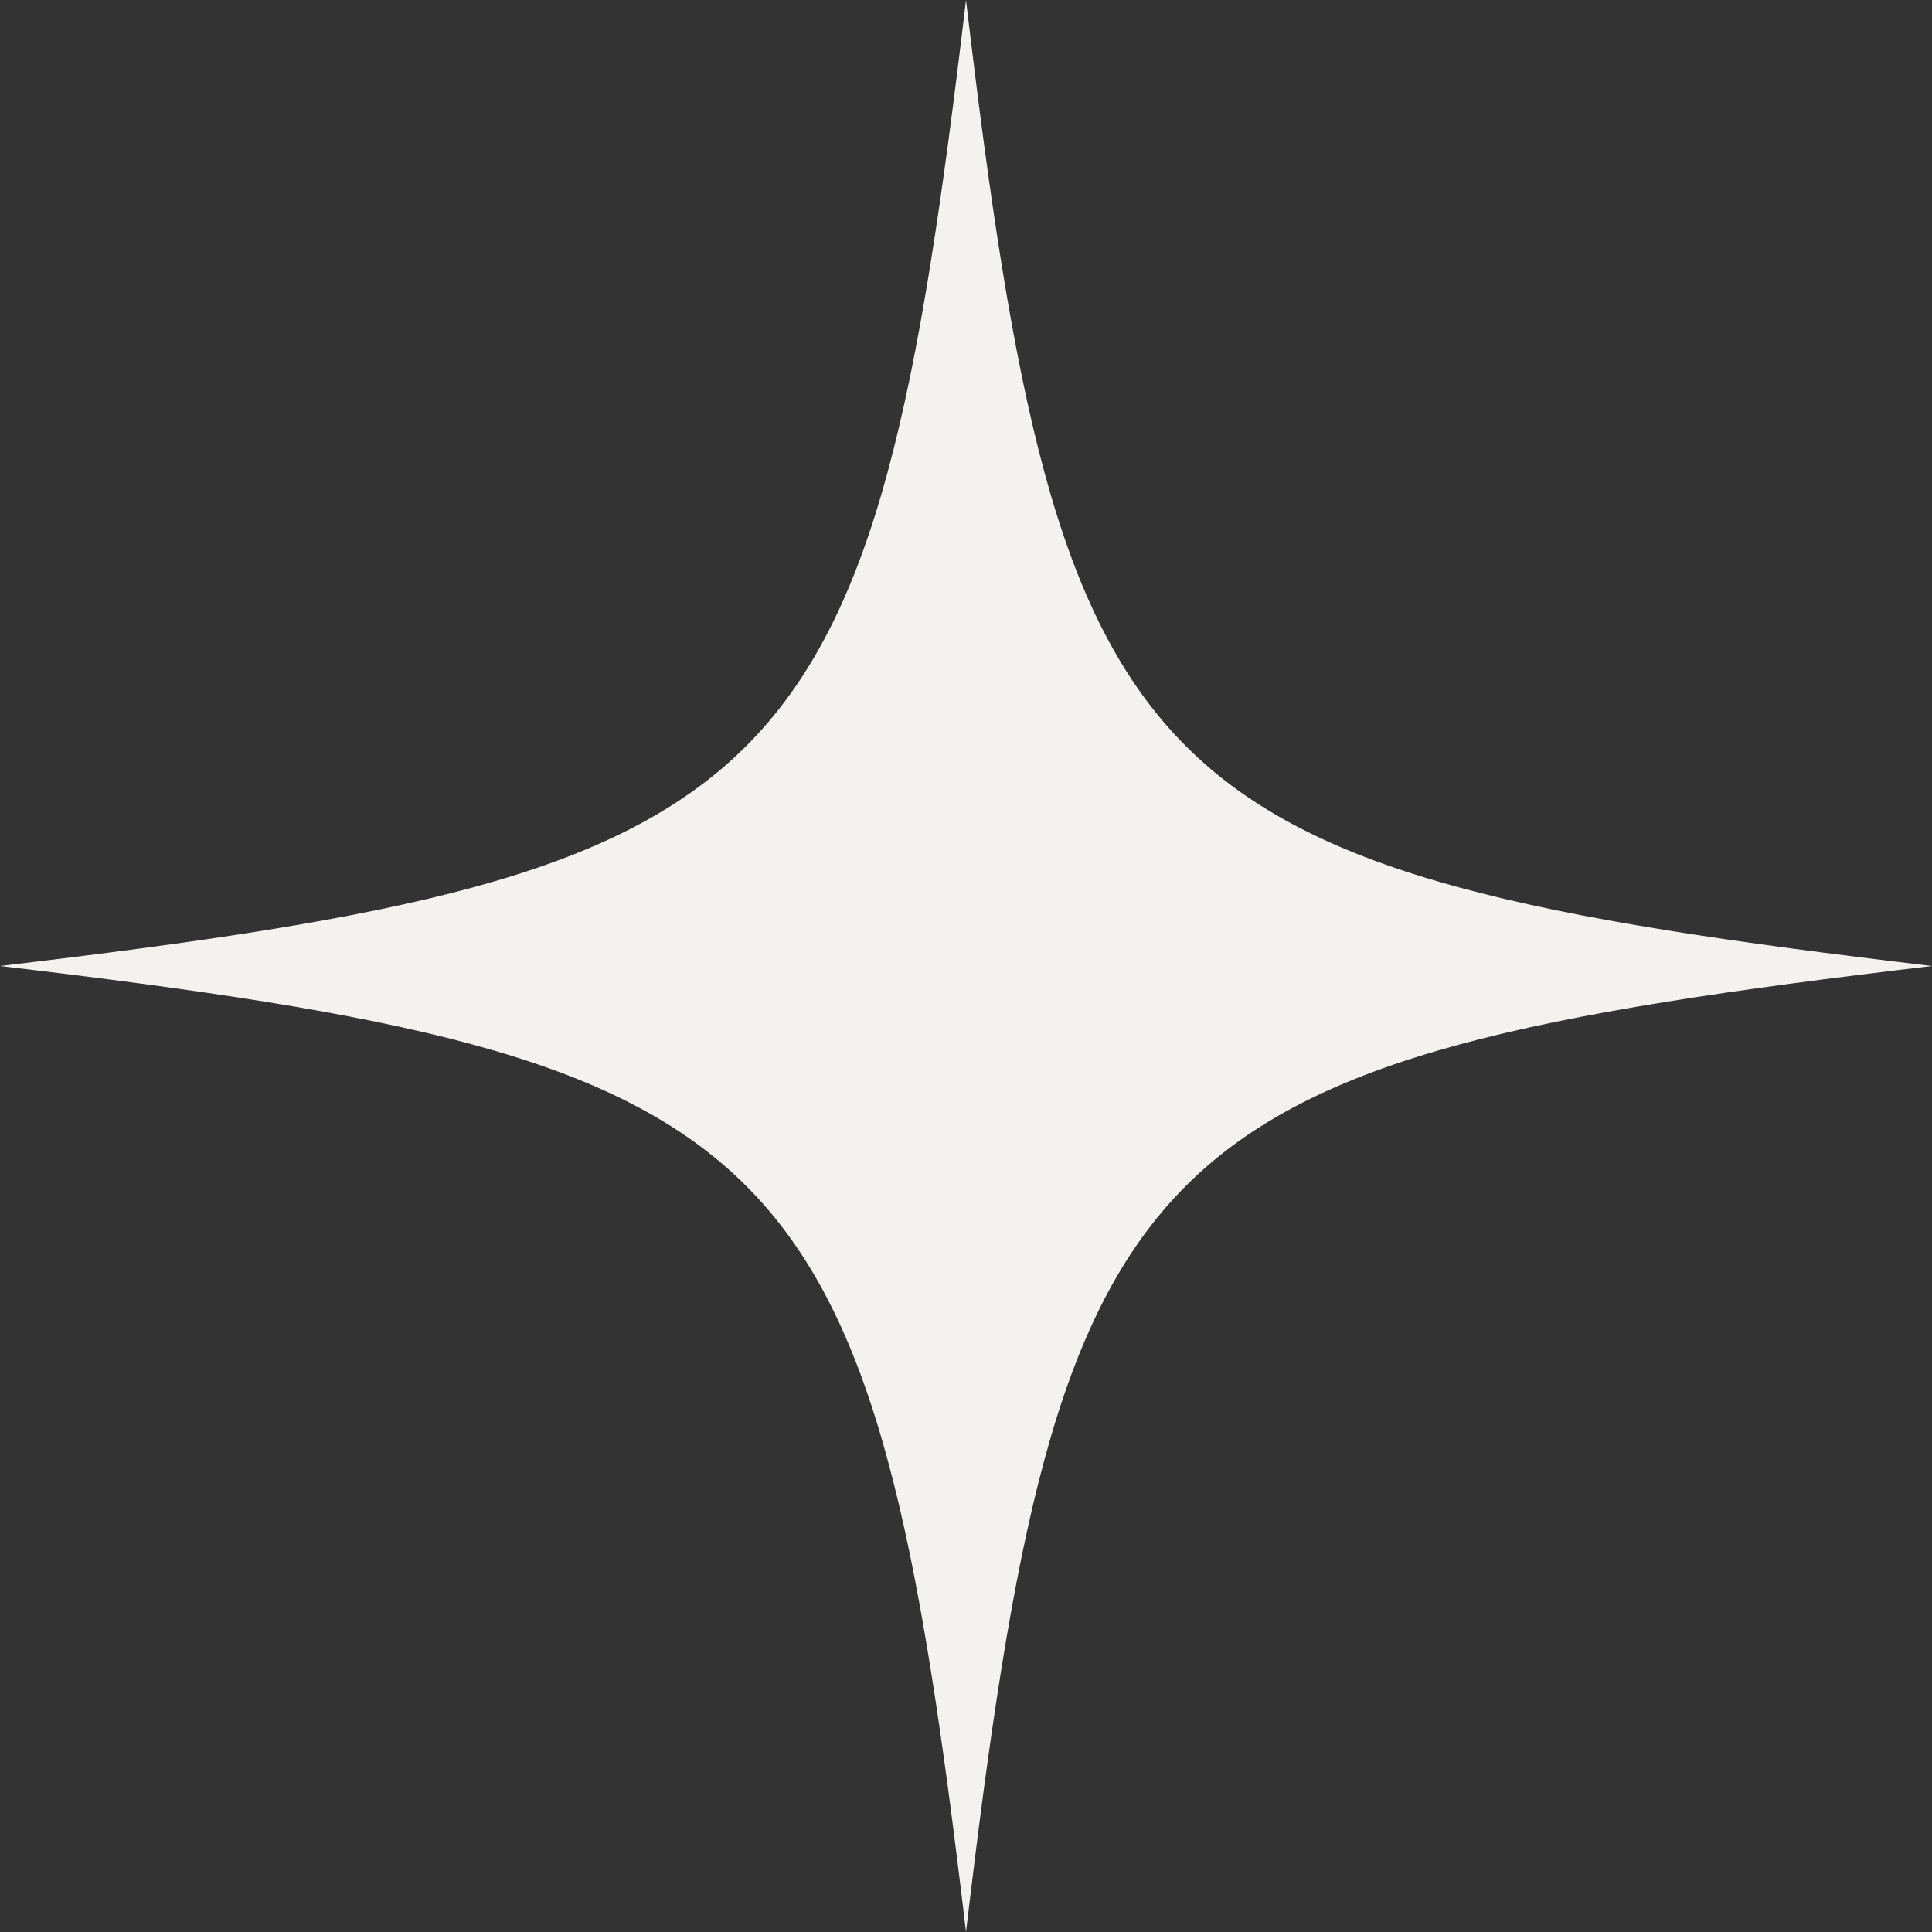 <?xml version="1.0" encoding="UTF-8"?>
<svg id="_レイヤー_2" data-name="レイヤー 2" xmlns="http://www.w3.org/2000/svg" viewBox="0 0 43.56 43.56">
  <rect x="0" y="0" width="43.56" height="43.56" fill="#333333" stroke="none"/>
  <defs>
    <style>
      .cls-1 {
        fill: #f4f2ef;
      }
    </style>
  </defs>
  <g id="_固定" data-name="固定">
    <path class="cls-1" d="M43.56,21.78c-17.94,2.12-19.66,3.84-21.78,21.78-2.12-17.94-3.84-19.66-21.78-21.78,17.94-2.12,19.66-3.84,21.78-21.78,2.12,17.94,3.84,19.66,21.78,21.78Z"/>
  </g>
</svg>